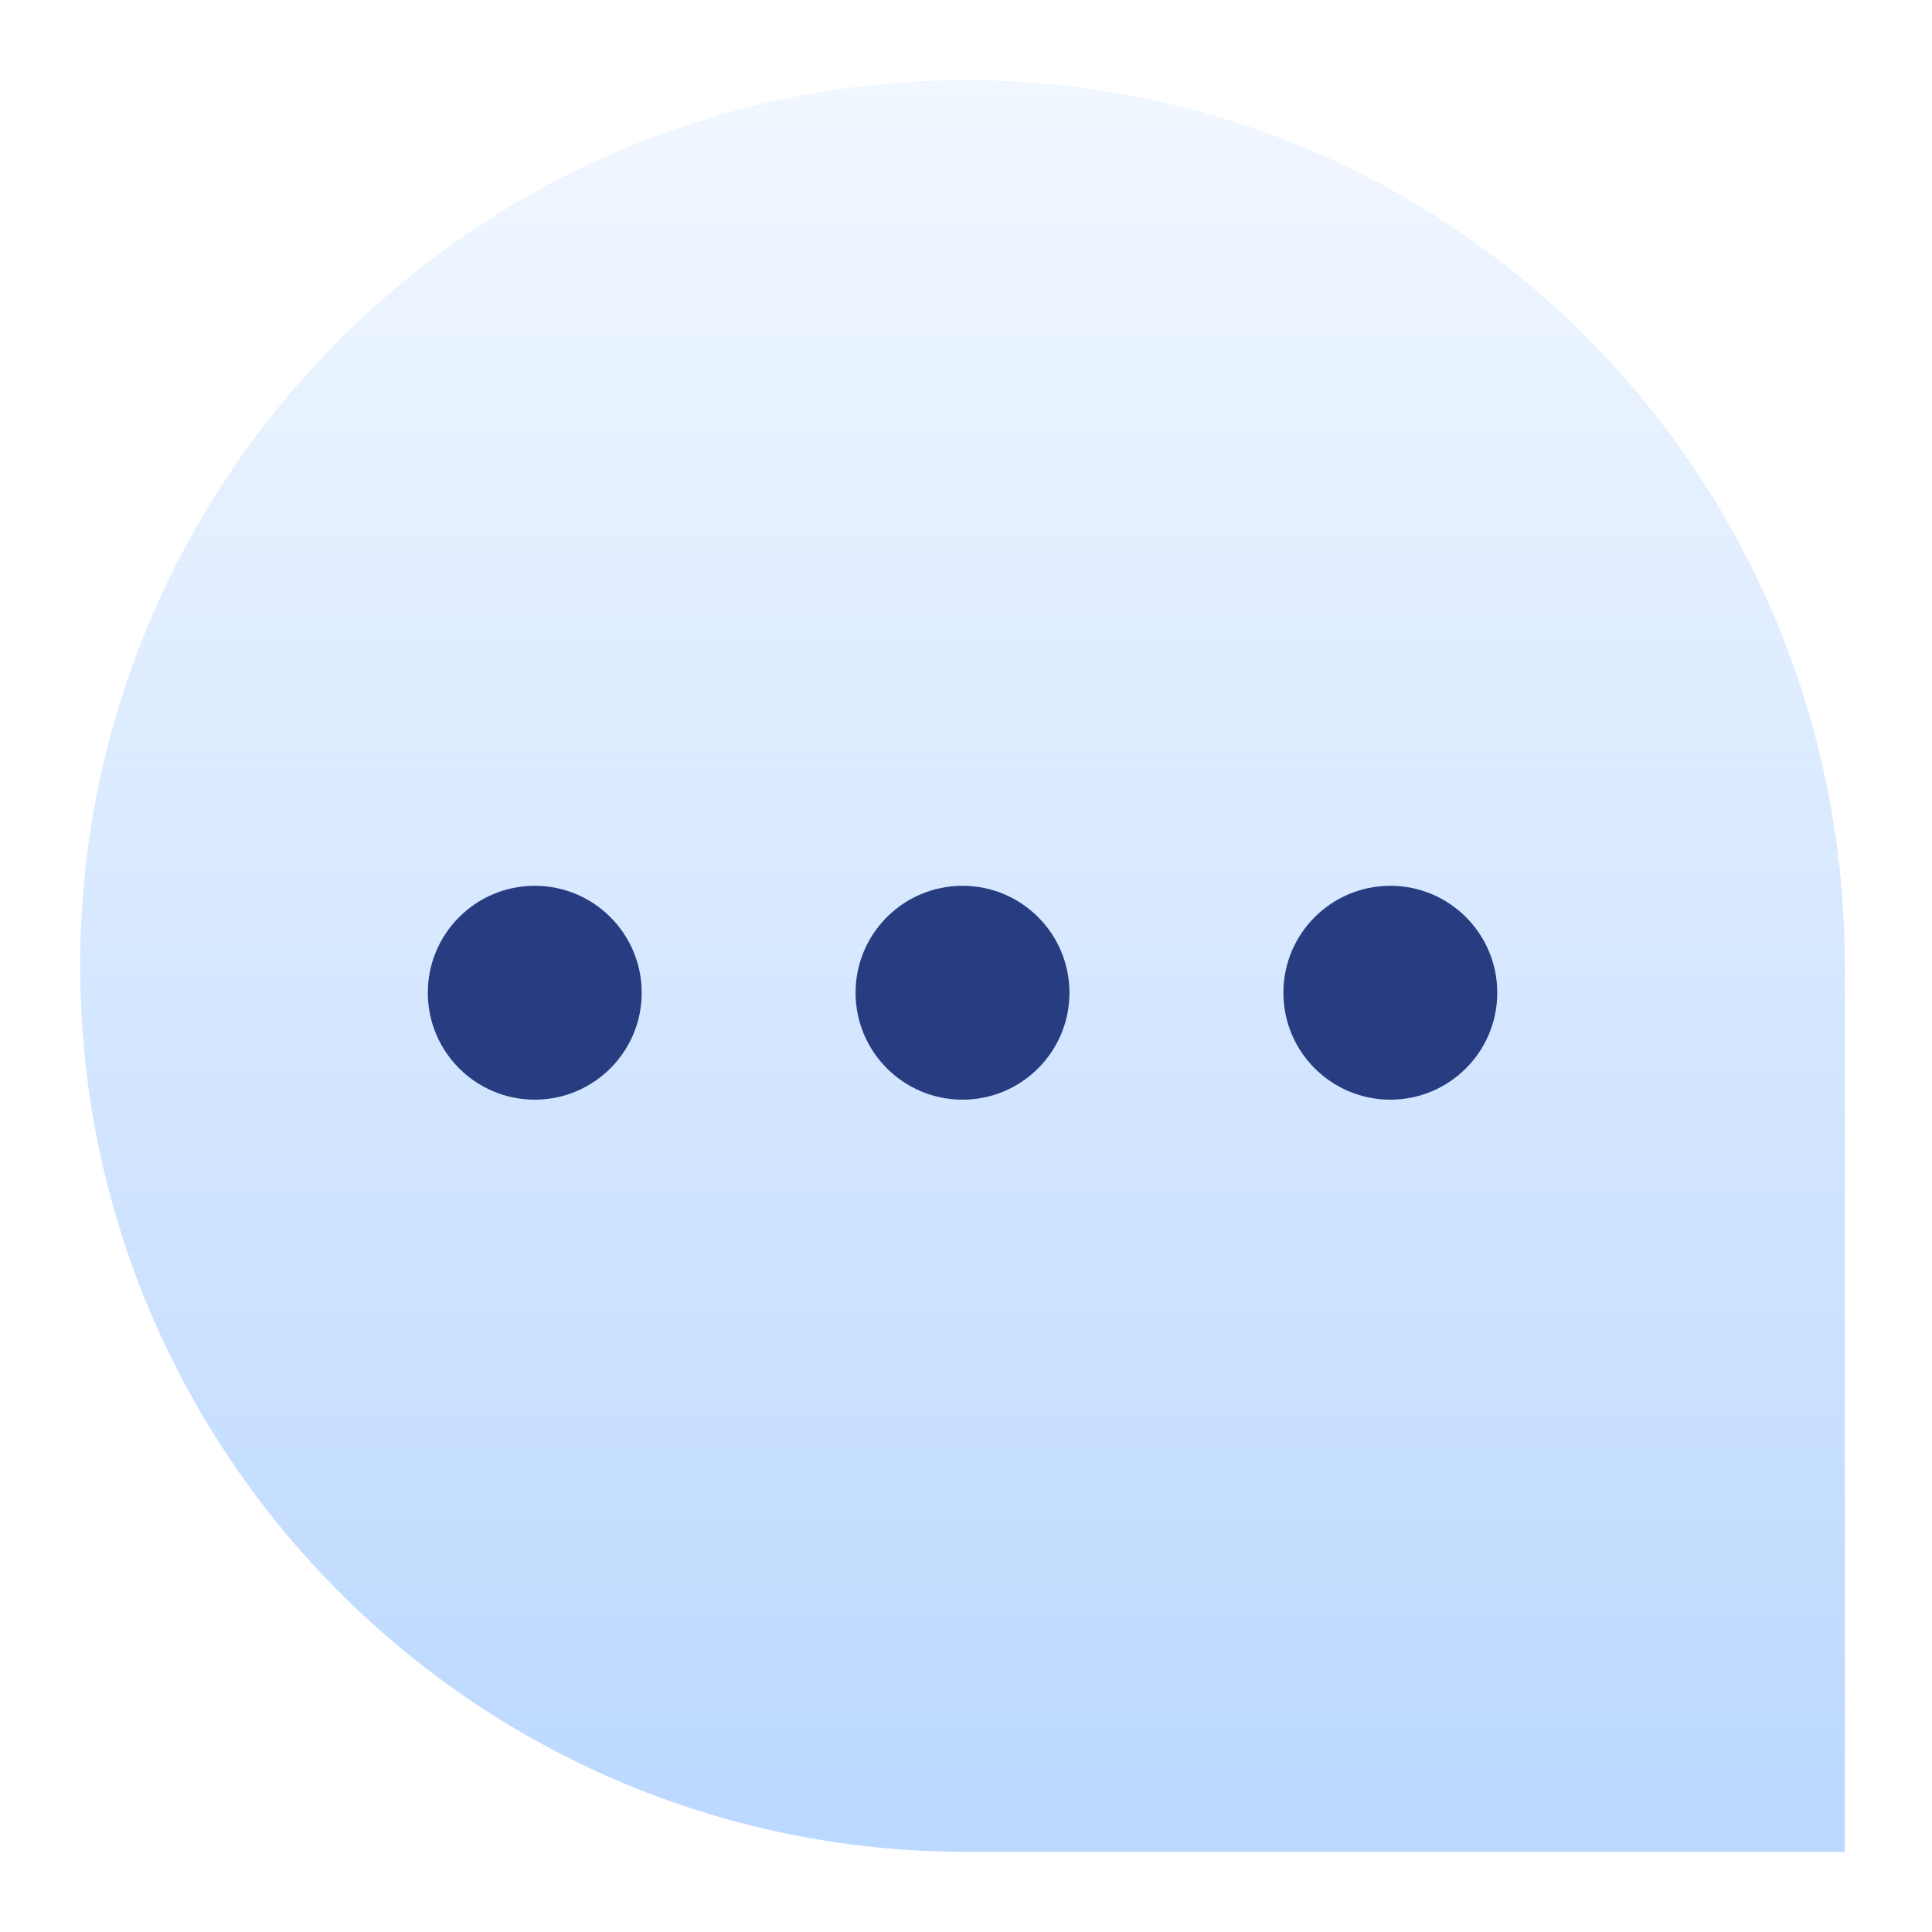 <svg width="64" height="64" viewBox="0 0 64 64" fill="none" xmlns="http://www.w3.org/2000/svg">
<path d="M61.112 32V61.343H31.999C15.791 61.343 2.656 48.208 2.656 32C2.656 15.792 15.791 2.657 31.999 2.657C48.207 2.657 61.112 15.792 61.112 32Z" fill="url(#paint0_linear_310_10241)"/>
<path d="M17.715 36.428C19.671 36.428 21.257 34.842 21.257 32.886C21.257 30.929 19.671 29.343 17.715 29.343C15.758 29.343 14.172 30.929 14.172 32.886C14.172 34.842 15.758 36.428 17.715 36.428Z" fill="#283C82"/>
<path d="M31.885 36.428C33.841 36.428 35.427 34.842 35.427 32.886C35.427 30.929 33.841 29.343 31.885 29.343C29.928 29.343 28.342 30.929 28.342 32.886C28.342 34.842 29.928 36.428 31.885 36.428Z" fill="#283C82"/>
<path d="M46.056 36.428C48.013 36.428 49.599 34.842 49.599 32.886C49.599 30.929 48.013 29.343 46.056 29.343C44.1 29.343 42.514 30.929 42.514 32.886C42.514 34.842 44.1 36.428 46.056 36.428Z" fill="#283C82"/>
<defs>
<linearGradient id="paint0_linear_310_10241" x1="31.884" y1="2.657" x2="31.884" y2="61.343" gradientUnits="userSpaceOnUse">
<stop stop-color="#BBD8FF" stop-opacity="0.2"/>
<stop offset="1" stop-color="#BBD8FF"/>
</linearGradient>
</defs>
</svg>
